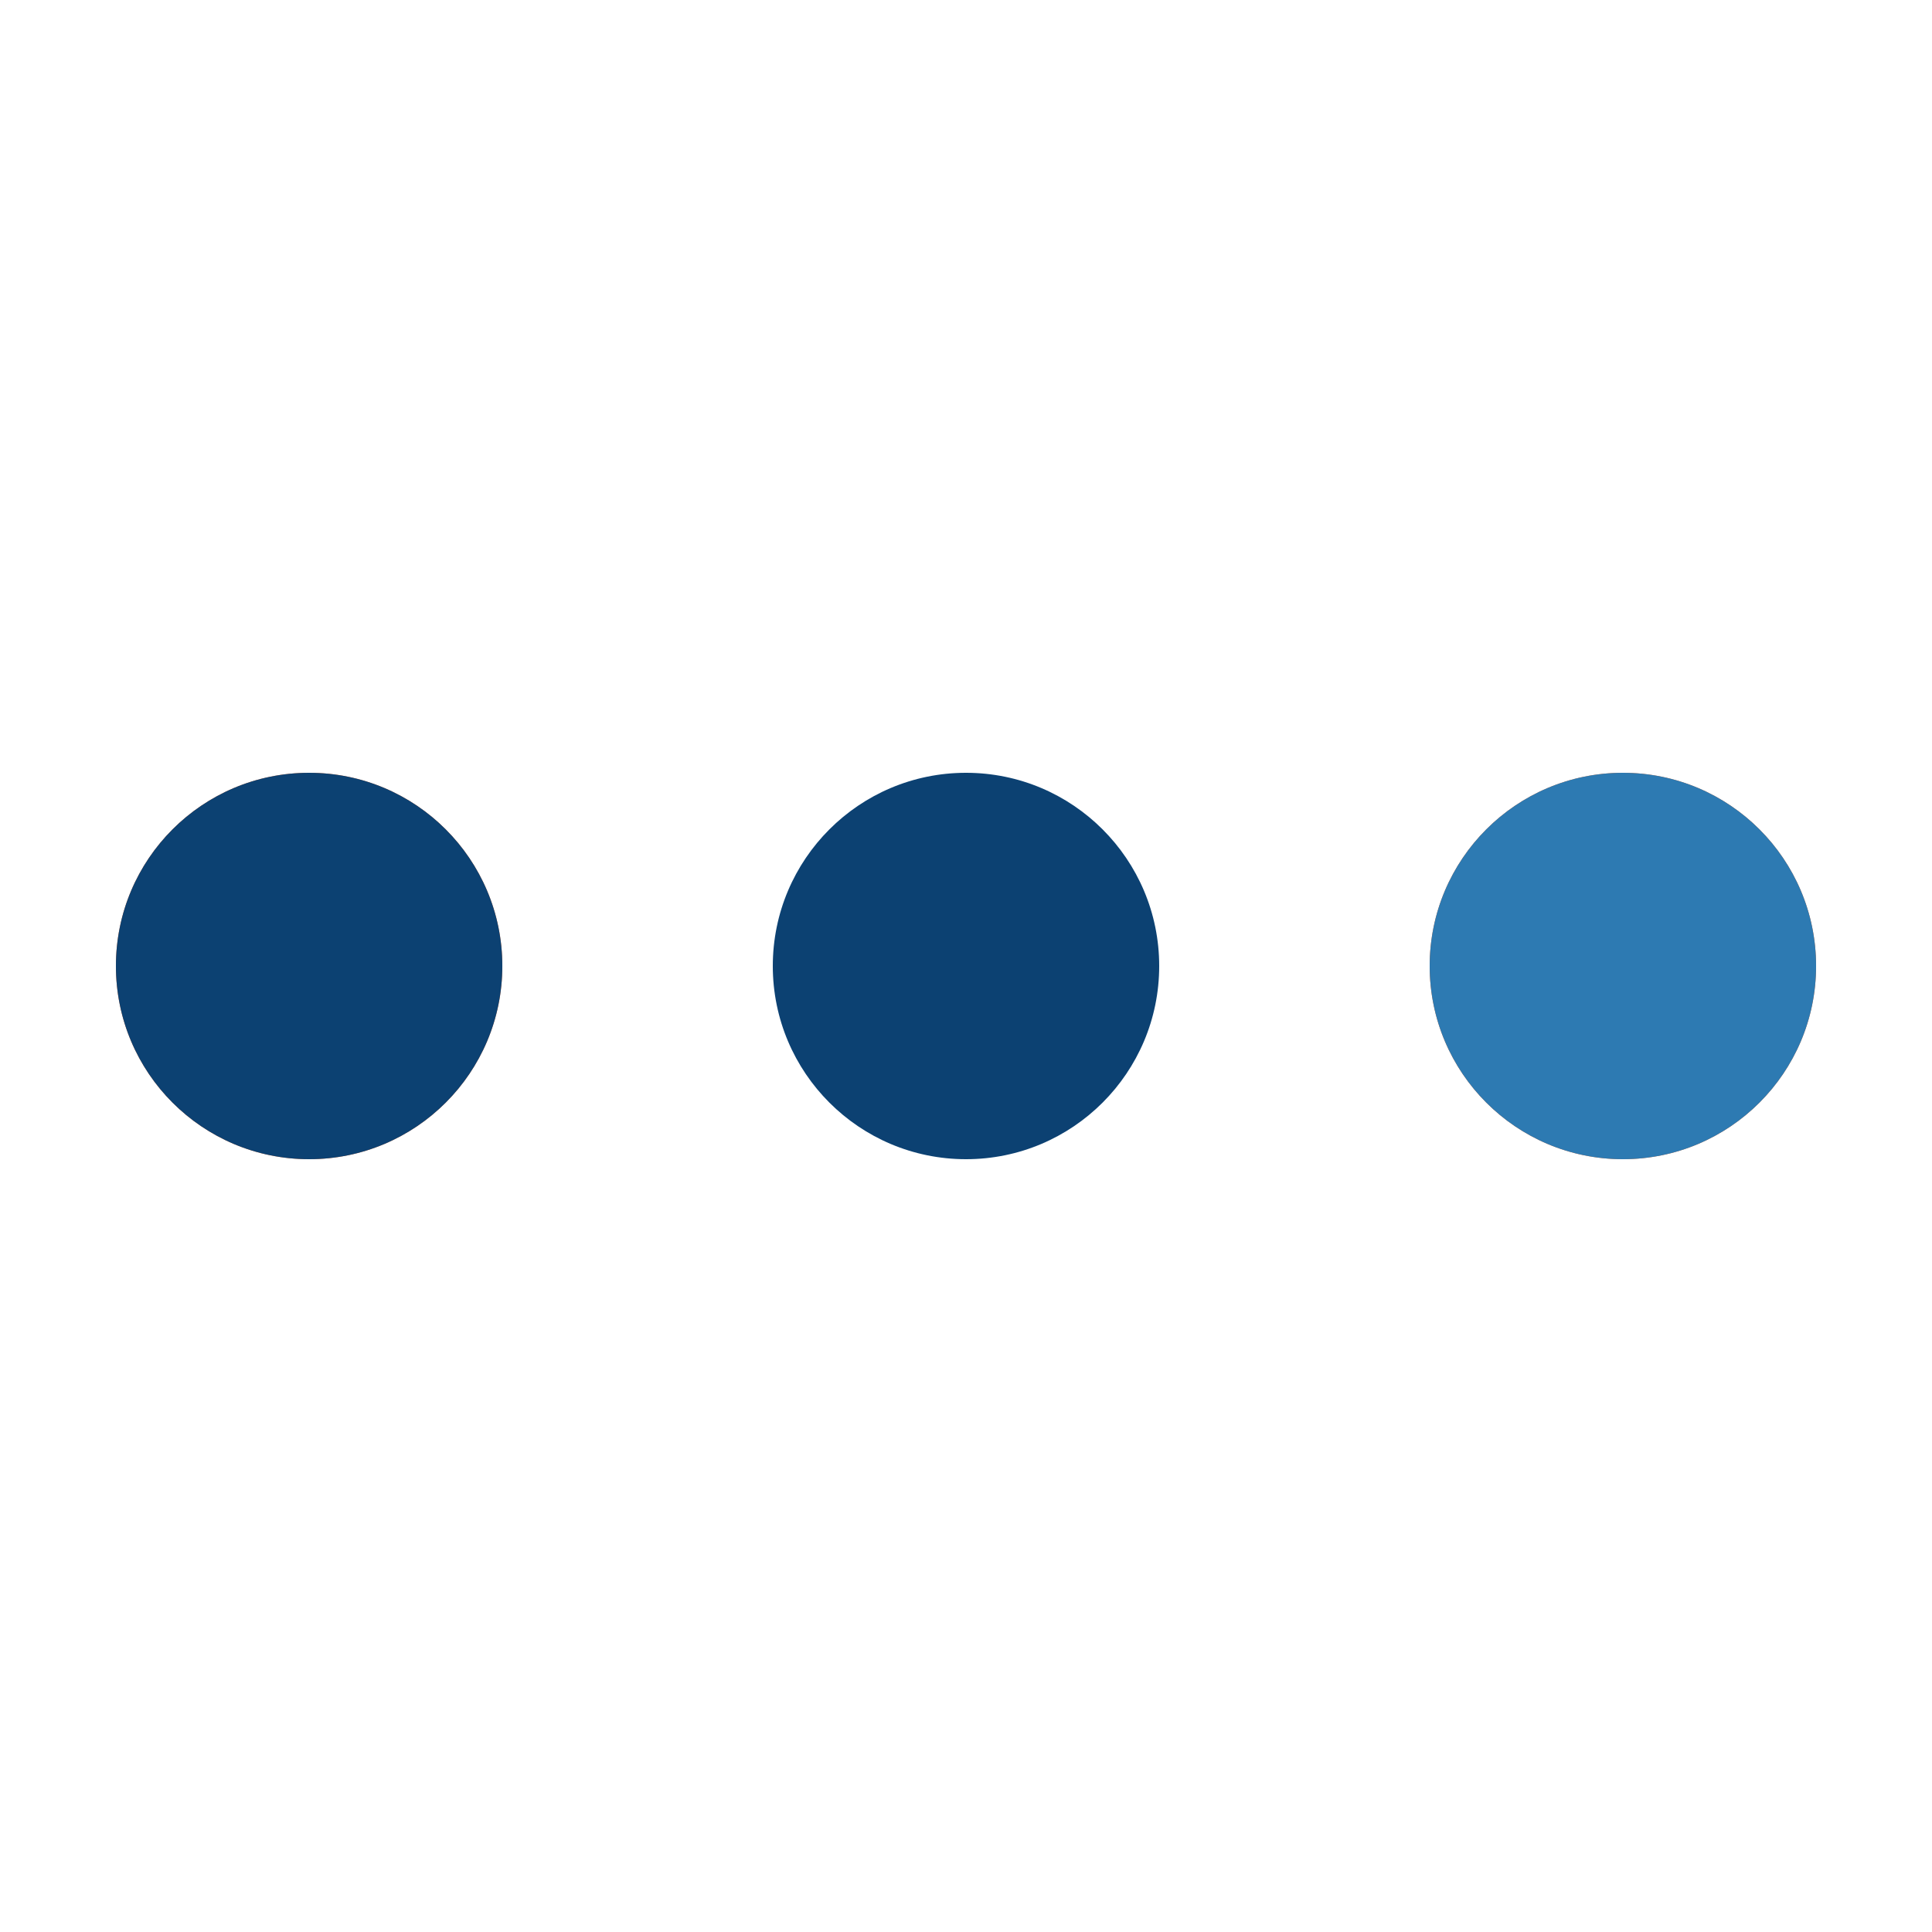 <svg xmlns="http://www.w3.org/2000/svg" viewBox="0 0 100 100" preserveAspectRatio="xMidYMid" width="200" height="200" style="shape-rendering: auto; display: block; background: rgb(255, 255, 255);" xmlns:xlink="http://www.w3.org/1999/xlink"><g><circle fill="#e76a29" r="10" cy="50" cx="84">
    <animate begin="0s" keySplines="0 0.5 0.5 1" values="8;0" keyTimes="0;1" calcMode="spline" dur="0.556s" repeatCount="indefinite" attributeName="r"></animate>
    <animate begin="0s" values="#e76a29;#0c4172;#2d7ab2;#0c4172;#e76a29" keyTimes="0;0.25;0.5;0.75;1" calcMode="discrete" dur="2.222s" repeatCount="indefinite" attributeName="fill"></animate>
</circle><circle fill="#e76a29" r="10" cy="50" cx="16">
  <animate begin="0s" keySplines="0 0.5 0.5 1;0 0.5 0.5 1;0 0.5 0.5 1;0 0.5 0.5 1" values="0;0;8;8;8" keyTimes="0;0.25;0.5;0.75;1" calcMode="spline" dur="2.222s" repeatCount="indefinite" attributeName="r"></animate>
  <animate begin="0s" keySplines="0 0.5 0.5 1;0 0.5 0.5 1;0 0.5 0.5 1;0 0.5 0.5 1" values="16;16;16;50;84" keyTimes="0;0.25;0.5;0.75;1" calcMode="spline" dur="2.222s" repeatCount="indefinite" attributeName="cx"></animate>
</circle><circle fill="#0c4172" r="10" cy="50" cx="50">
  <animate begin="-0.556s" keySplines="0 0.5 0.5 1;0 0.5 0.5 1;0 0.5 0.5 1;0 0.5 0.5 1" values="0;0;8;8;8" keyTimes="0;0.25;0.5;0.75;1" calcMode="spline" dur="2.222s" repeatCount="indefinite" attributeName="r"></animate>
  <animate begin="-0.556s" keySplines="0 0.5 0.5 1;0 0.5 0.5 1;0 0.5 0.5 1;0 0.5 0.5 1" values="16;16;16;50;84" keyTimes="0;0.25;0.5;0.75;1" calcMode="spline" dur="2.222s" repeatCount="indefinite" attributeName="cx"></animate>
</circle><circle fill="#2d7ab2" r="10" cy="50" cx="84">
  <animate begin="-1.111s" keySplines="0 0.5 0.5 1;0 0.5 0.5 1;0 0.5 0.5 1;0 0.5 0.5 1" values="0;0;8;8;8" keyTimes="0;0.25;0.5;0.75;1" calcMode="spline" dur="2.222s" repeatCount="indefinite" attributeName="r"></animate>
  <animate begin="-1.111s" keySplines="0 0.5 0.5 1;0 0.5 0.5 1;0 0.5 0.5 1;0 0.5 0.5 1" values="16;16;16;50;84" keyTimes="0;0.25;0.5;0.75;1" calcMode="spline" dur="2.222s" repeatCount="indefinite" attributeName="cx"></animate>
</circle><circle fill="#0c4172" r="10" cy="50" cx="16">
  <animate begin="-1.667s" keySplines="0 0.5 0.5 1;0 0.5 0.5 1;0 0.5 0.5 1;0 0.5 0.5 1" values="0;0;8;8;8" keyTimes="0;0.25;0.5;0.75;1" calcMode="spline" dur="2.222s" repeatCount="indefinite" attributeName="r"></animate>
  <animate begin="-1.667s" keySplines="0 0.5 0.5 1;0 0.5 0.5 1;0 0.5 0.5 1;0 0.5 0.5 1" values="16;16;16;50;84" keyTimes="0;0.25;0.5;0.75;1" calcMode="spline" dur="2.222s" repeatCount="indefinite" attributeName="cx"></animate>
</circle><g></g></g></svg>